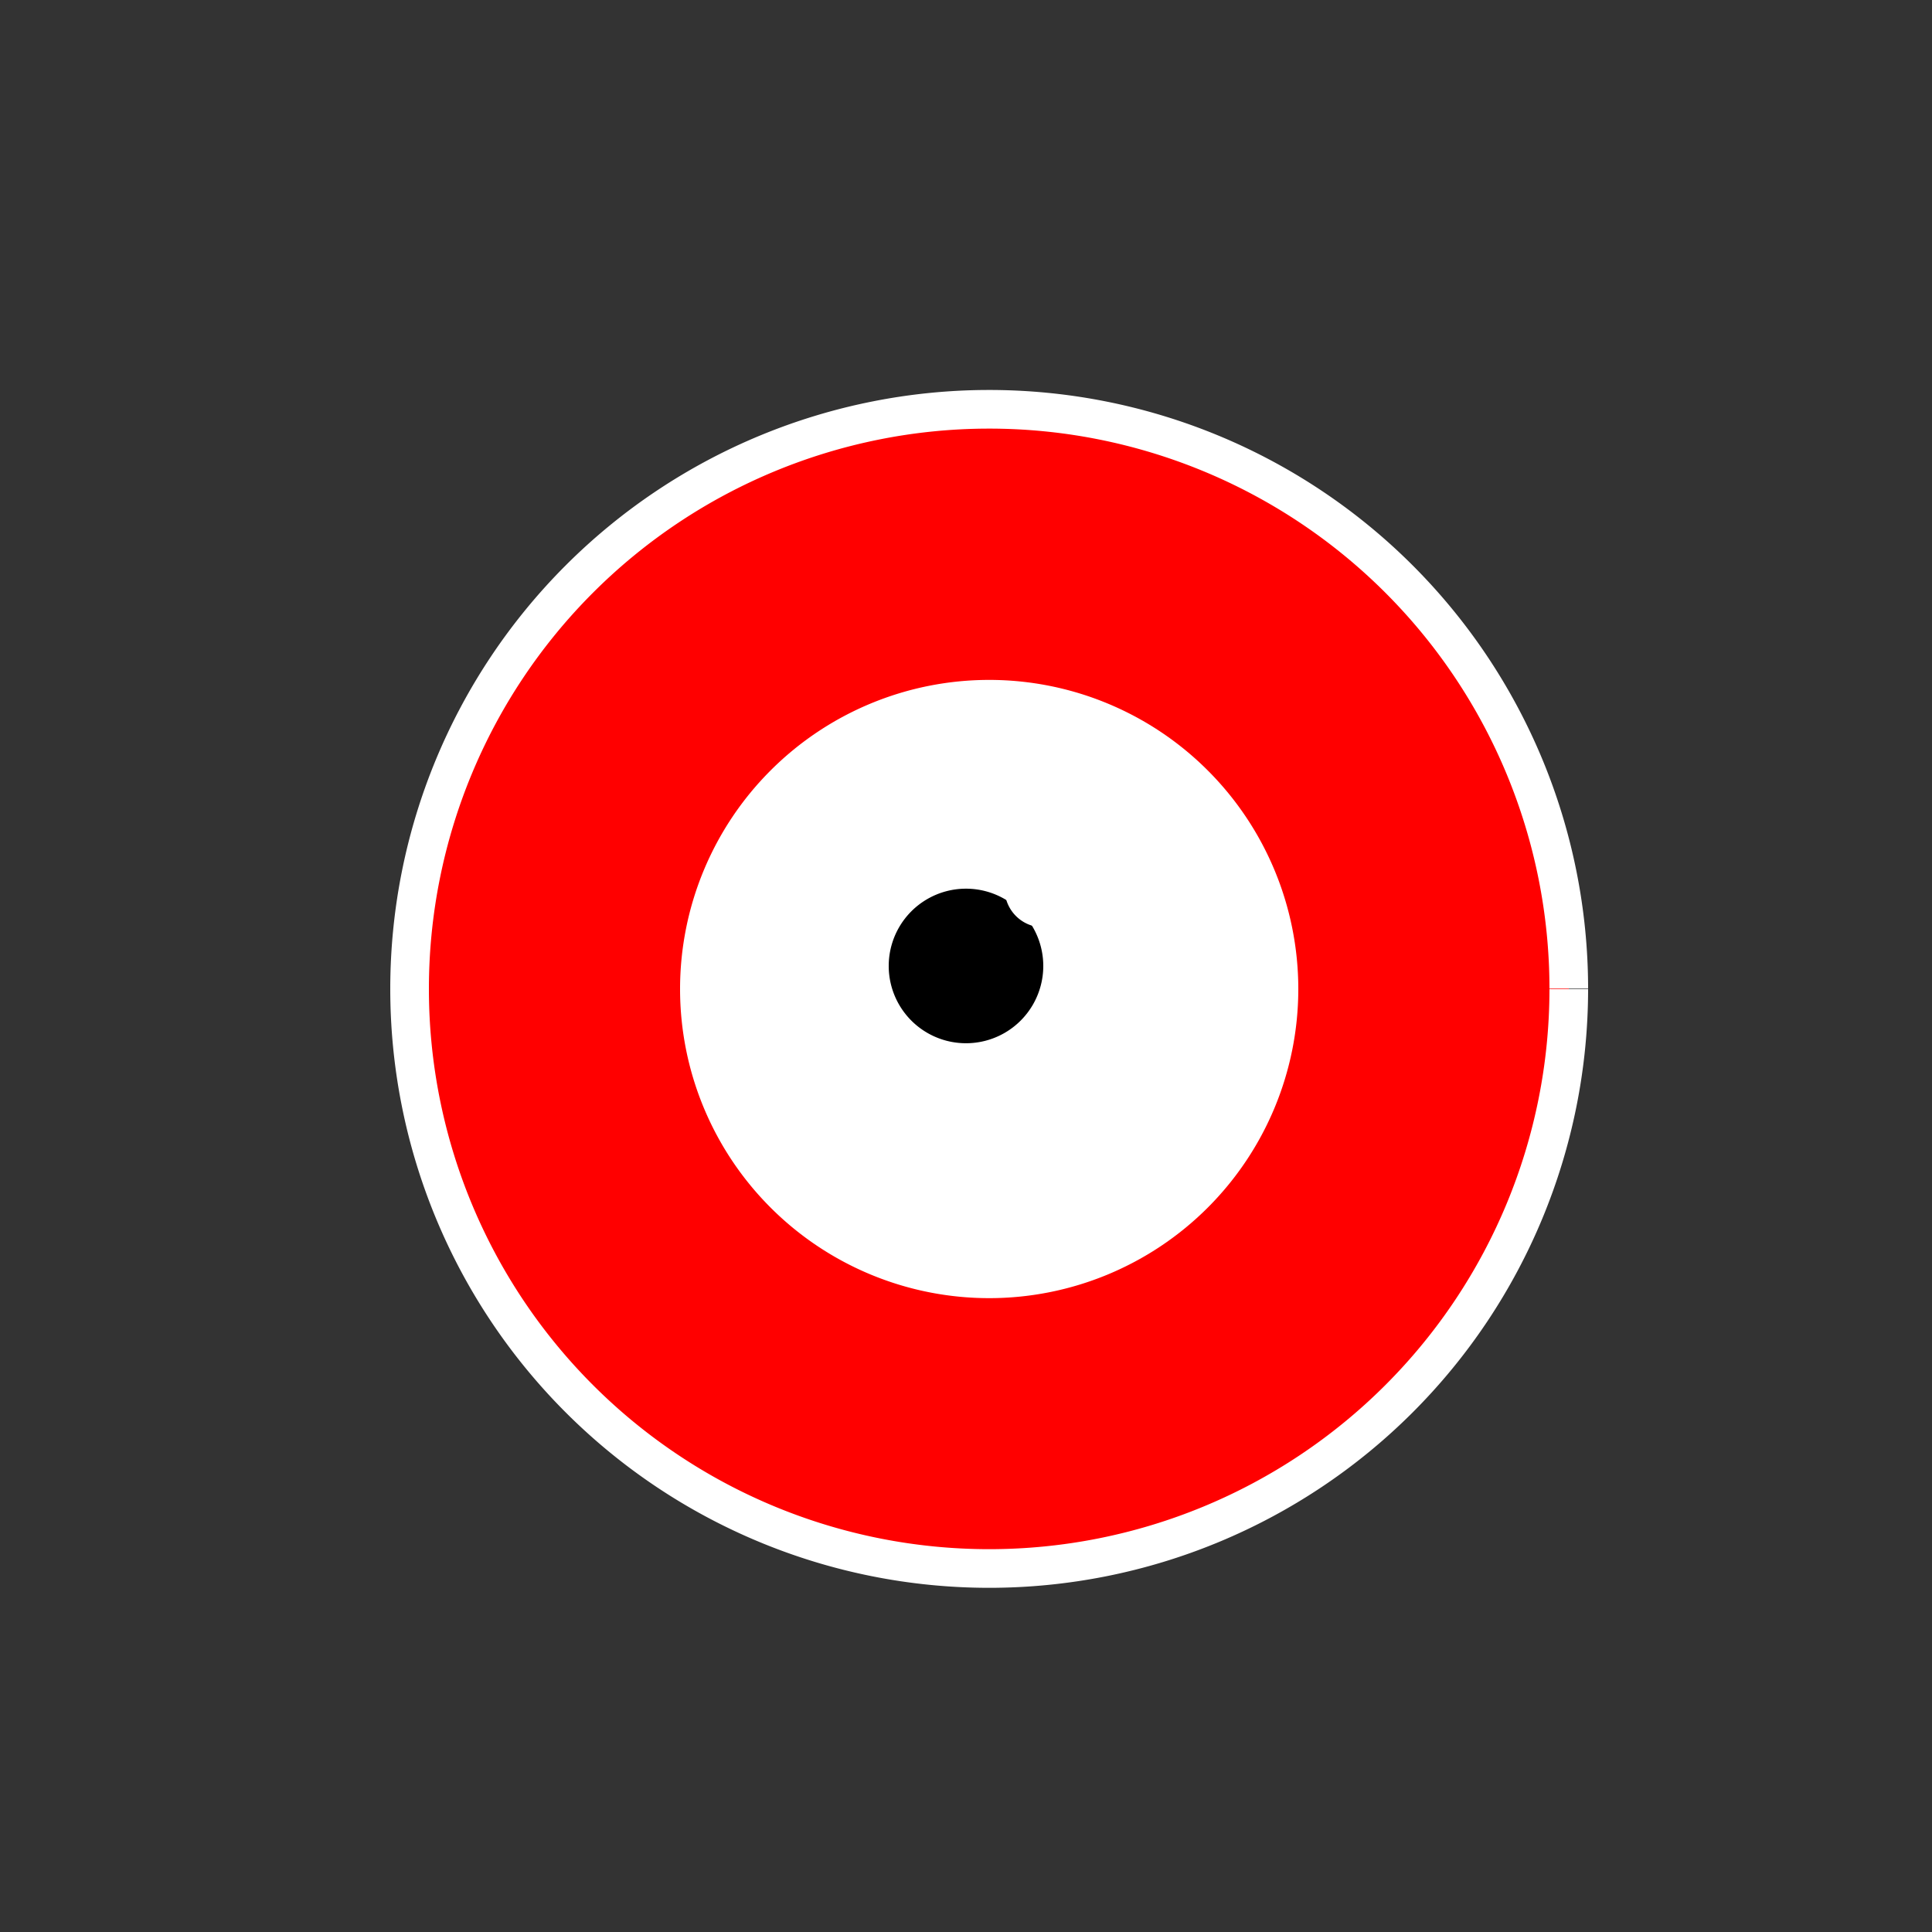 <!--

Generated by DrawGPT.
Free, open source, AI generated images in SVG, PNG, and HTML Canvas format.
https://drawgpt.ai

Created: 2023-09-26T06:05:46.722Z
Link: https://drawgpt.ai/prompt/29595/

-->
<svg xmlns="http://www.w3.org/2000/svg" xmlns:xlink="http://www.w3.org/1999/xlink" width="500" height="500"><rect width="100%" height="100%" fill="#333333" stroke="none"/><defs/><g><path fill="red" stroke="white" paint-order="fill stroke markers" d=" M 406 256 A 150 150 0 1 1 406 255.85" stroke-miterlimit="10" stroke-width="10" stroke-dasharray=""/><path fill="white" stroke="none" paint-order="stroke fill markers" d=" M 336 256 A 80 80 0 1 1 336 255.92"/><path fill="black" stroke="none" paint-order="stroke fill markers" d=" M 270 250 A 20 20 0 1 1 270 249.98"/><path fill="white" stroke="none" paint-order="stroke fill markers" d=" M 280 230 A 10 10 0 1 1 280 229.99"/></g></svg>